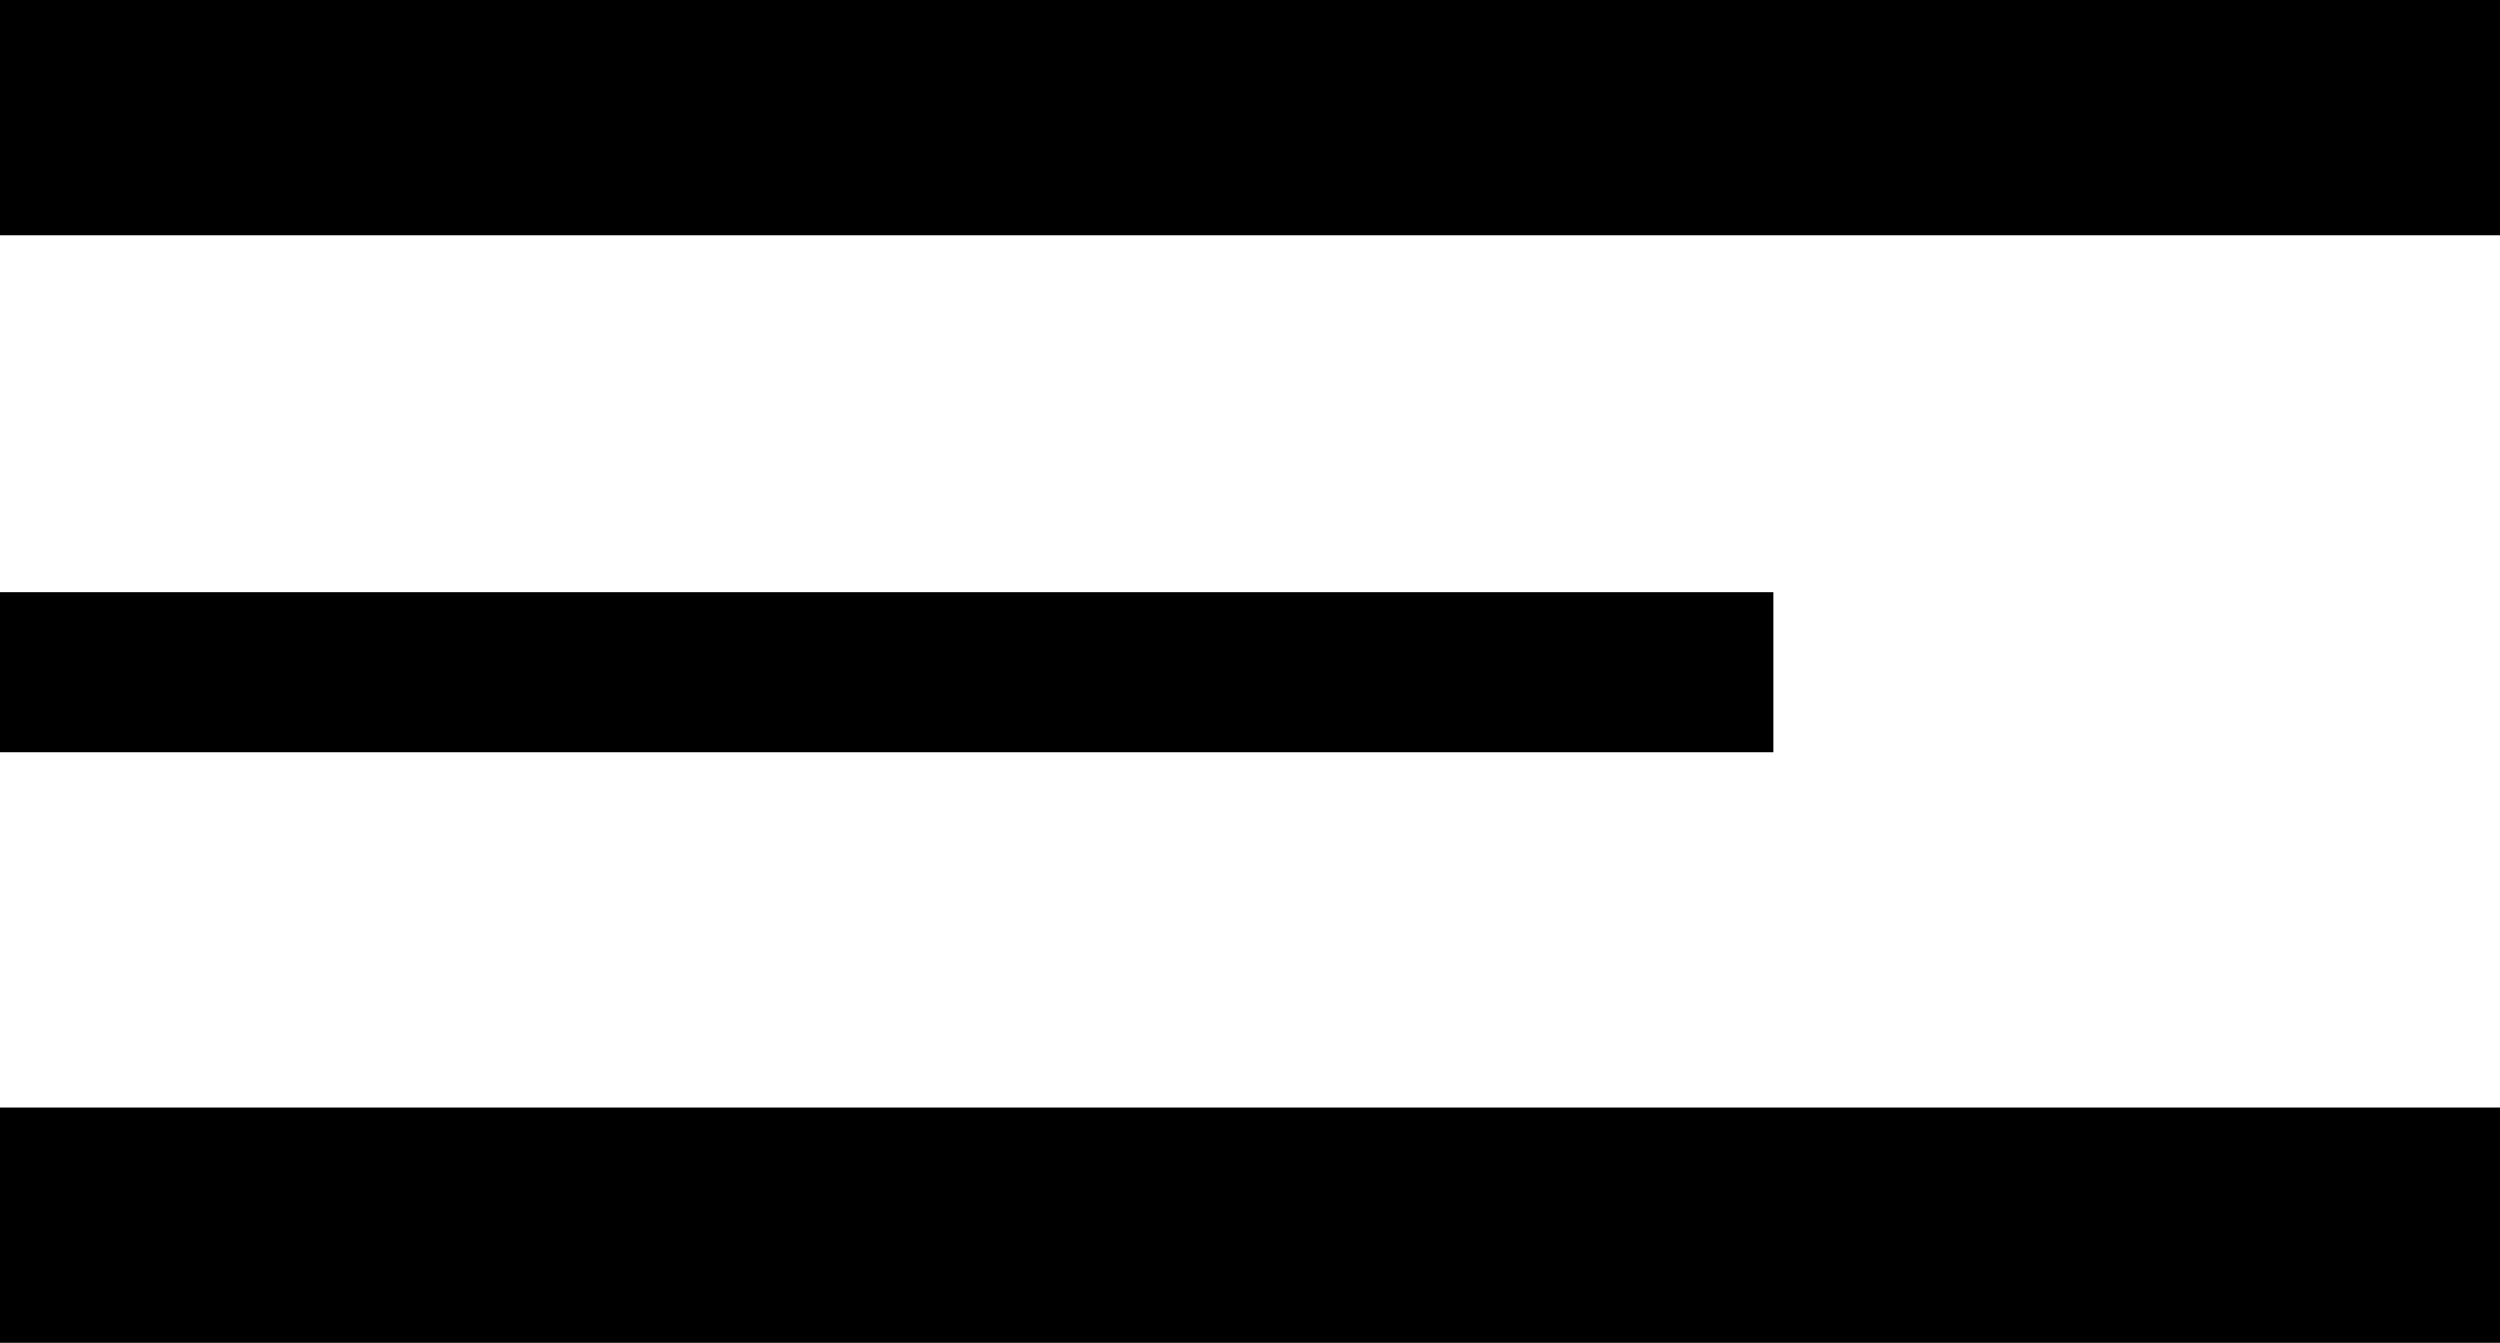 <?xml version="1.0" encoding="UTF-8"?>
<svg id="Camada_2" data-name="Camada 2" xmlns="http://www.w3.org/2000/svg" viewBox="0 0 15.62 8.39">
  <defs>
    <style>
      .cls-1 {
        fill: #000;
        stroke-width: 0px;
      }
    </style>
  </defs>
  <g id="Camada_1-2" data-name="Camada 1">
    <g>
      <rect class="cls-1" width="15.62" height="1.47"/>
      <rect class="cls-1" y="3.7" width="11.08" height="1"/>
      <rect class="cls-1" y="6.92" width="15.62" height="1.47"/>
    </g>
  </g>
</svg>
